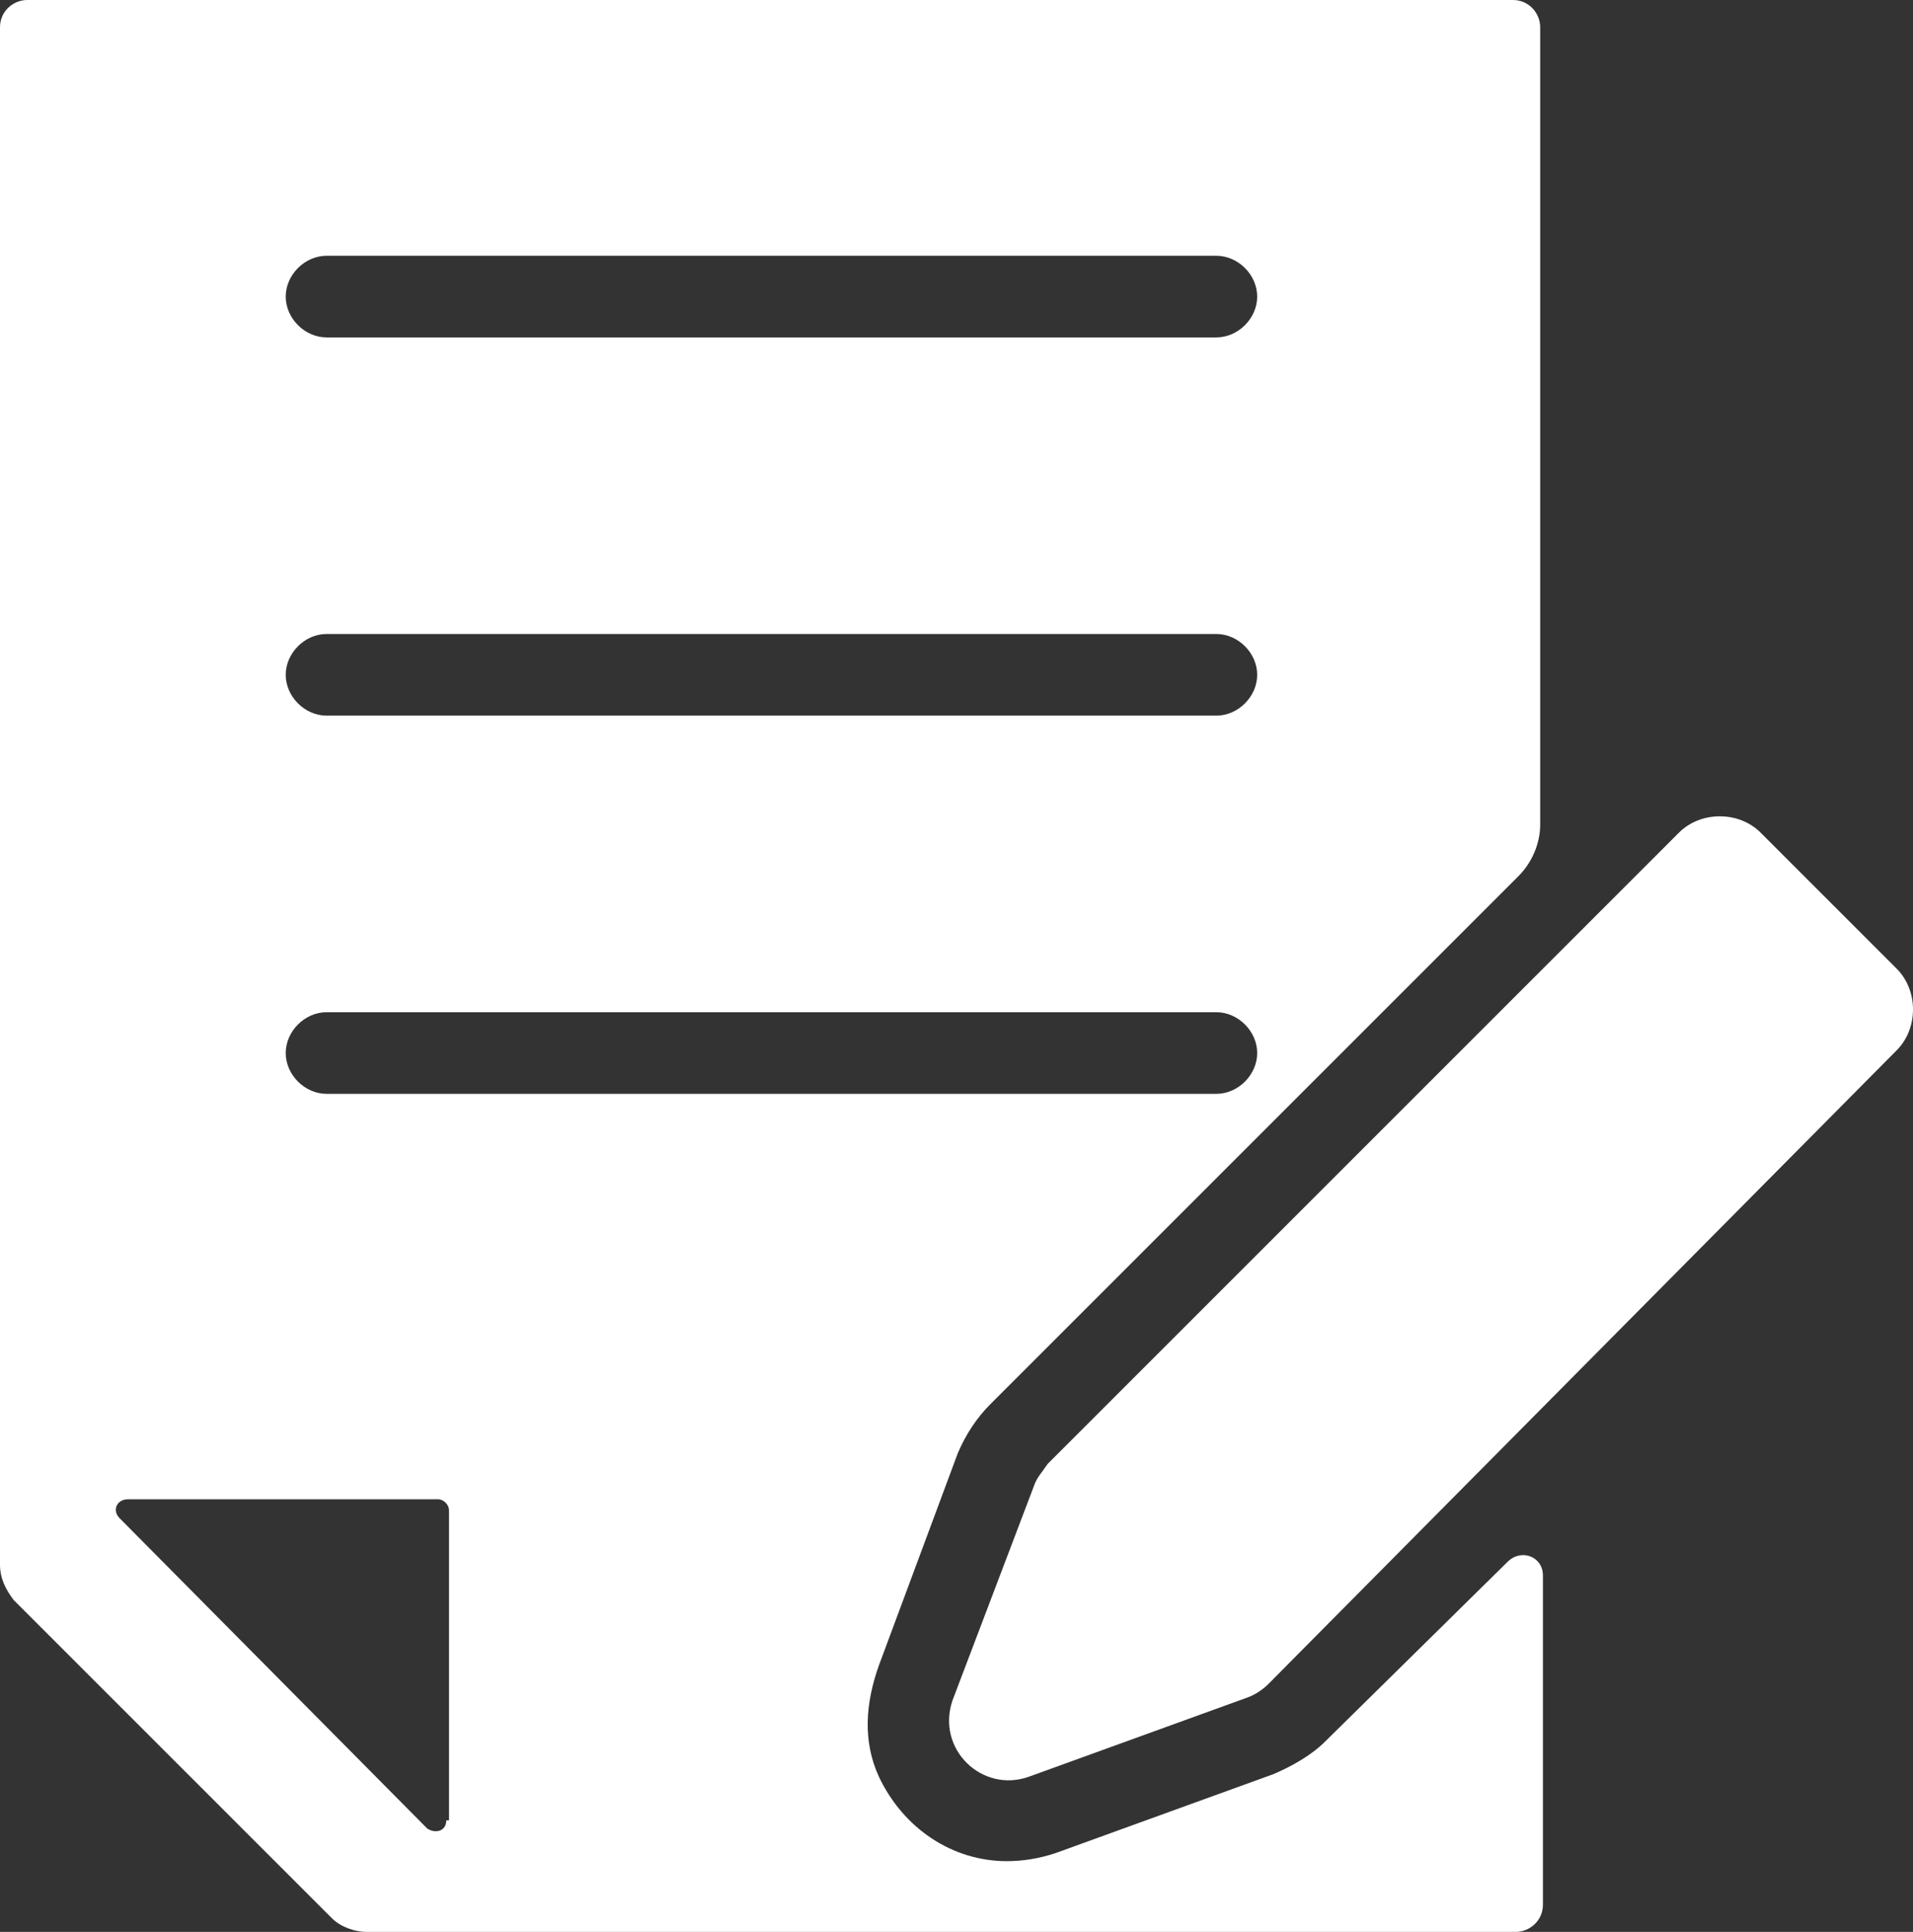 <!-- Generator: Adobe Illustrator 19.2.0, SVG Export Plug-In  -->
<svg version="1.1"
	 xmlns="http://www.w3.org/2000/svg" xmlns:xlink="http://www.w3.org/1999/xlink" xmlns:a="http://ns.adobe.com/AdobeSVGViewerExtensions/3.0/"
	 x="0px" y="0px" width="70.3px" height="71px" viewBox="0 0 70.3 71" style="enable-background:new 0 0 70.3 71;"
	 xml:space="preserve">
<rect x="0" y="0" width="70.3" height="71" fill="#333333" stroke="none"/>
<style type="text/css">
	.st0{fill:#FFFFFF;}
</style>
<defs>
</defs>
<g>
	<path class="st0" d="M48.7,64c-0.5,0.5-1.2,0.9-1.9,1.2l-8,2.9c-0.6,0.2-1.2,0.3-1.8,0.3c-2,0-3.8-1.2-4.7-3.1
		c-0.6-1.3-0.5-2.7,0-4.1l2.9-7.8c0.3-0.7,0.7-1.3,1.2-1.8l19.4-19.4c0.5-0.5,0.8-1.2,0.8-1.9V1c0-0.5-0.4-1-1-1H1C0.5,0,0,0.4,0,1
		v56.5c0,0.5,0.2,0.9,0.5,1.3l11.7,11.7c0.3,0.3,0.8,0.5,1.3,0.5h42.2c0.5,0,1-0.4,1-1V57.9c0-0.7-0.8-1-1.3-0.5L48.7,64z M12,9.4
		h32.7c0.8,0,1.5,0.7,1.5,1.5s-0.7,1.5-1.5,1.5H12c-0.8,0-1.5-0.7-1.5-1.5S11.2,9.4,12,9.4z M12,23.3h32.7c0.8,0,1.5,0.7,1.5,1.5
		s-0.7,1.5-1.5,1.5H12c-0.8,0-1.5-0.7-1.5-1.5S11.2,23.3,12,23.3z M12,37.2h32.7c0.8,0,1.5,0.7,1.5,1.5s-0.7,1.5-1.5,1.5H12
		c-0.8,0-1.5-0.7-1.5-1.5S11.2,37.2,12,37.2z M16.4,66.9c0,0.4-0.4,0.5-0.7,0.3L4.4,55.8c-0.3-0.3-0.1-0.7,0.3-0.7h11.4
		c0.2,0,0.4,0.2,0.4,0.4v11.4H16.4z"/>
	<path class="st0" d="M45.8,62.4l-8,2.9c-1.7,0.6-3.4-1-2.8-2.8l3-7.9c0.1-0.3,0.3-0.5,0.5-0.8l23.2-23.2c0.8-0.8,2.2-0.8,3,0l5,5
		c0.8,0.8,0.8,2.2,0,3L46.6,61.9C46.4,62.1,46.1,62.3,45.8,62.4z"/>
</g>
</svg>
